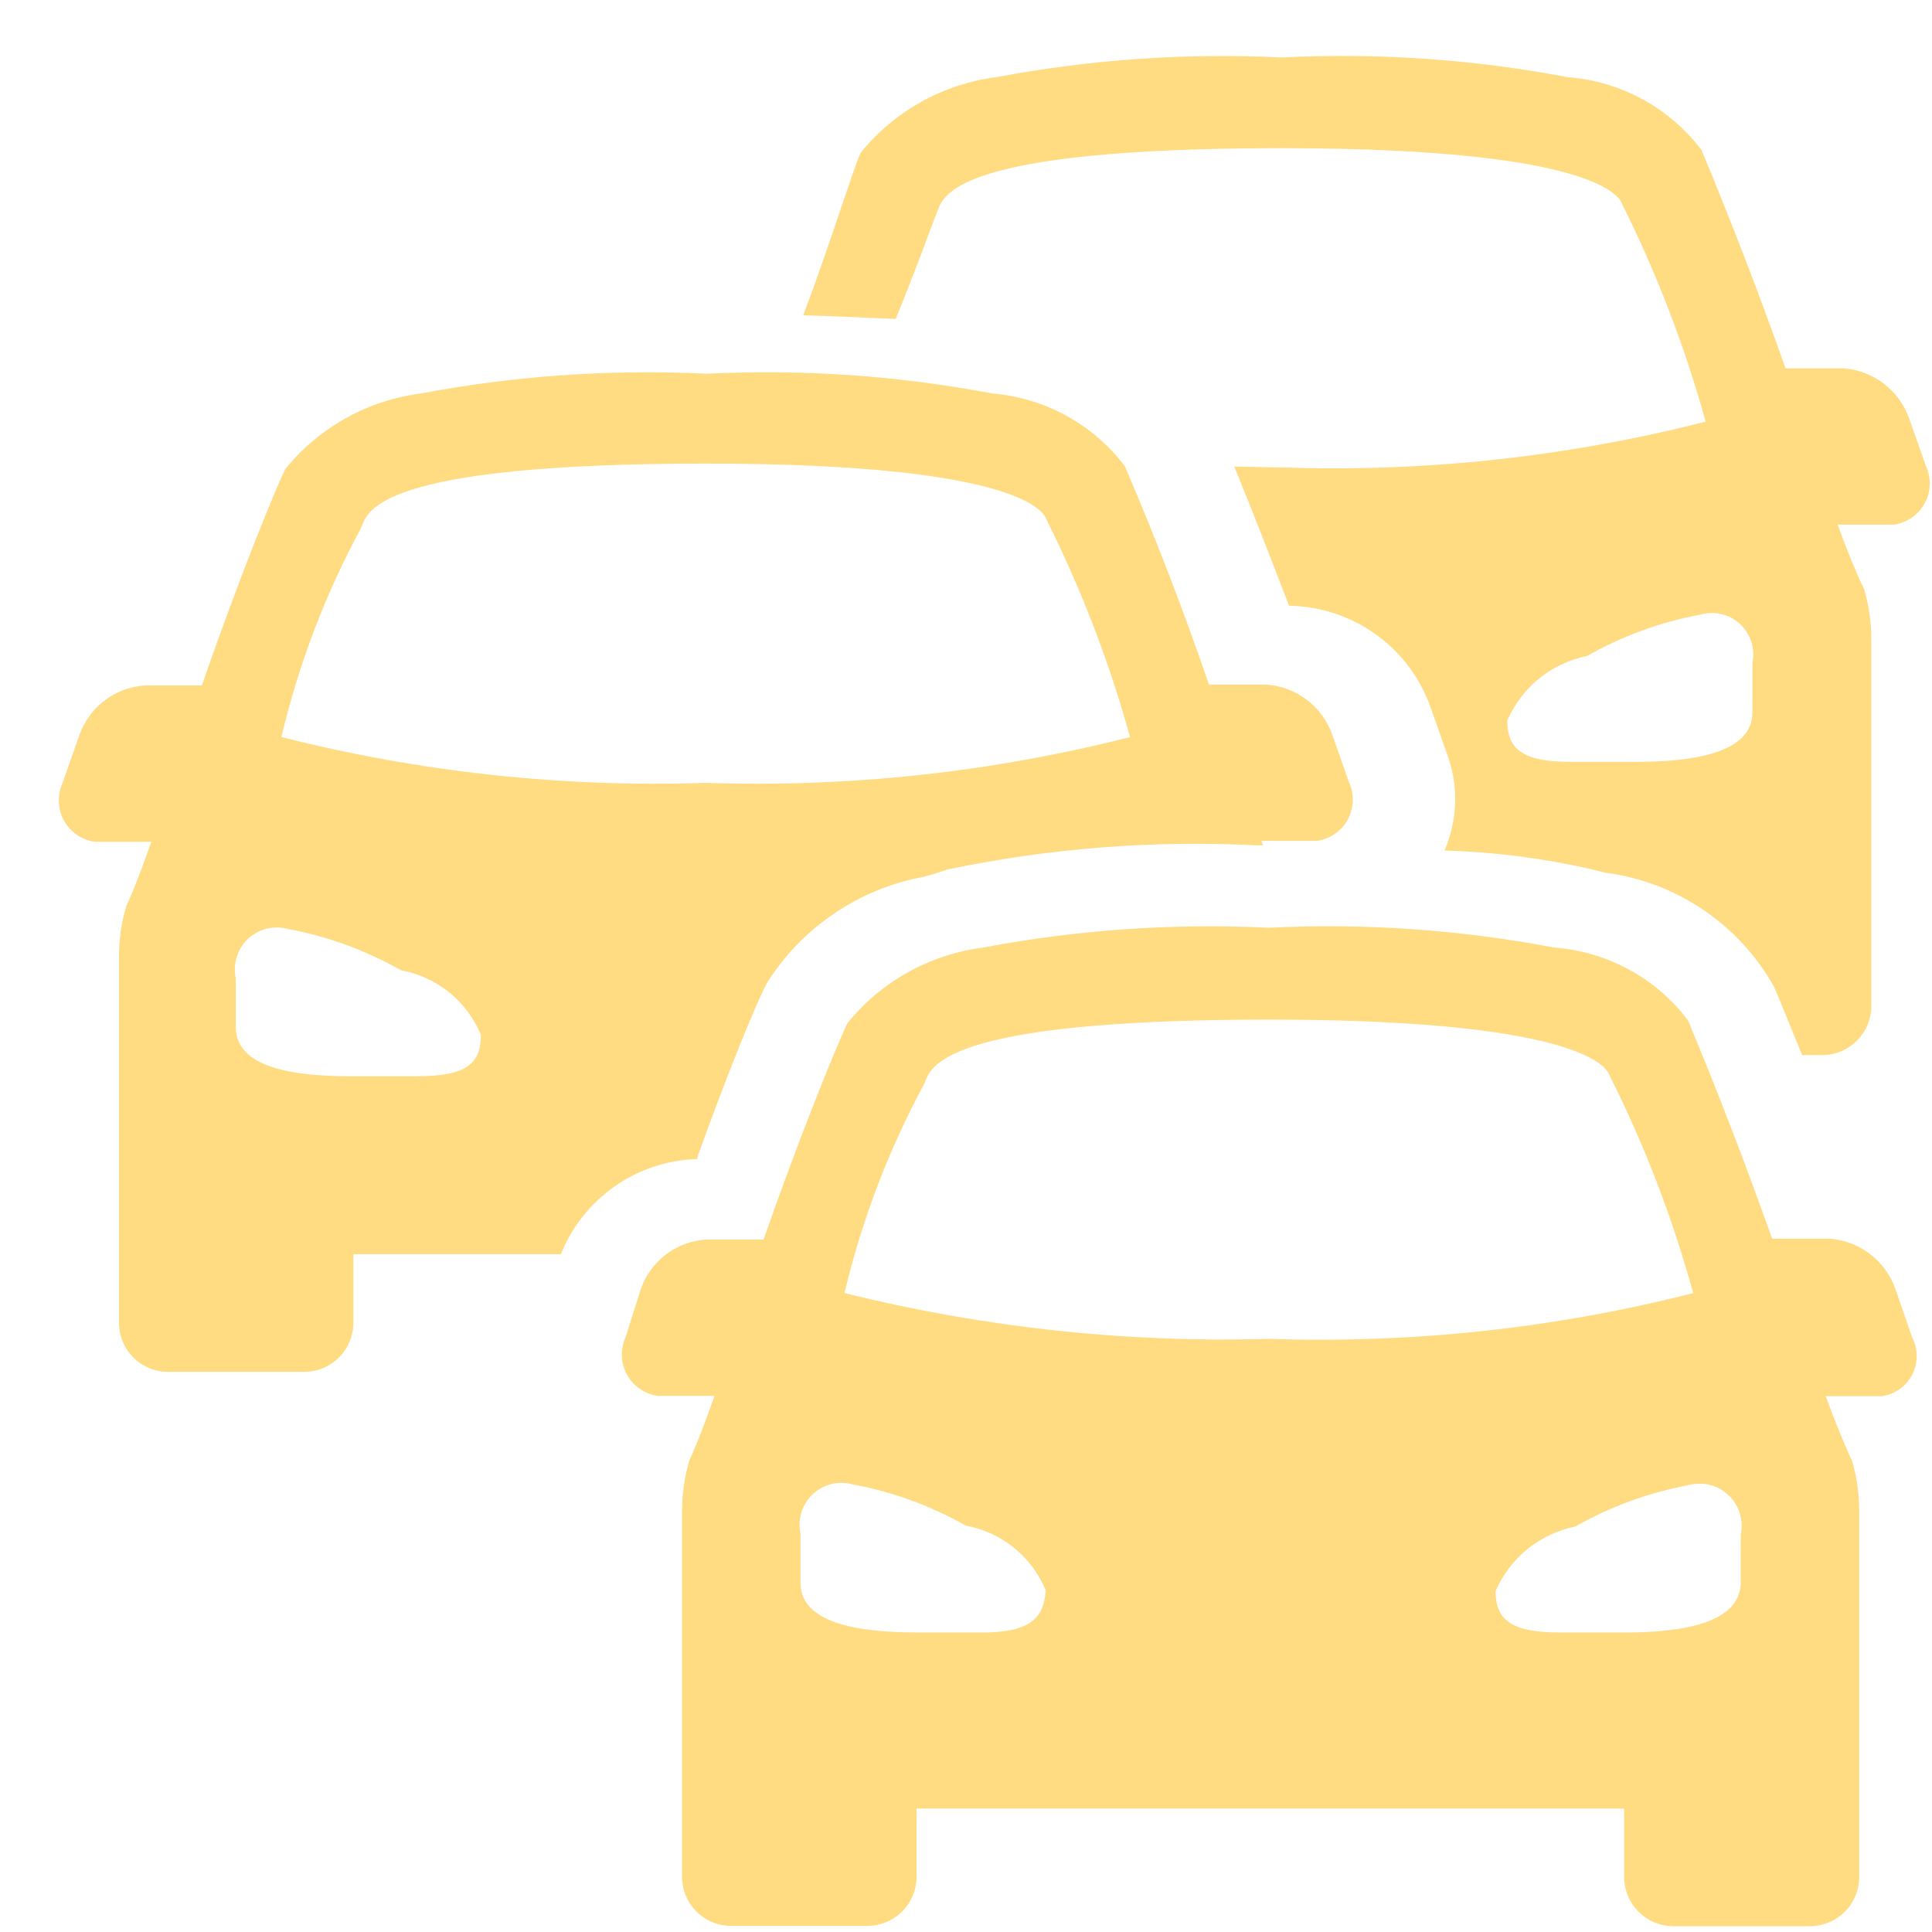<svg width="20" height="20" viewBox="0 0 20 20" fill="none" xmlns="http://www.w3.org/2000/svg">
<g id="Group 1142814080">
<g id="&#233;&#161;&#181;&#233;&#157;&#162;-1">
<g id="&#233;&#166;&#150;&#233;&#161;&#181;-&#229;&#185;&#179;&#233;&#157;&#162;3">
<g id="&#231;&#188;&#150;&#231;&#187;&#132;-16&#229;&#164;&#135;&#228;&#187;&#189;">
<g id="1">
<g id="&#232;&#183;&#175;&#233;&#157;&#162;&#231;&#138;&#182;&#230;&#128;&#129;">
<g id="Frame" clip-path="url(#clip0_409_3164)">
<path id="Vector" d="M19.795 13.846L19.618 13.334C19.566 13.193 19.475 13.069 19.355 12.979C19.235 12.888 19.091 12.834 18.941 12.823H18.345C18.075 12.062 17.785 11.308 17.474 10.562C17.31 10.346 17.102 10.166 16.863 10.037C16.624 9.907 16.36 9.829 16.089 9.809C15.116 9.624 14.123 9.555 13.133 9.604C12.144 9.556 11.151 9.625 10.178 9.809C9.627 9.879 9.124 10.159 8.774 10.59C8.672 10.795 8.282 11.751 7.904 12.832H7.311C7.16 12.841 7.015 12.894 6.895 12.985C6.775 13.076 6.684 13.201 6.634 13.343L6.475 13.845C6.447 13.906 6.435 13.973 6.437 14.04C6.44 14.107 6.458 14.172 6.491 14.231C6.523 14.29 6.569 14.34 6.624 14.378C6.68 14.416 6.743 14.441 6.81 14.45H7.396C7.238 14.905 7.136 15.119 7.136 15.119C7.087 15.285 7.062 15.457 7.061 15.631V19.425C7.06 19.559 7.112 19.689 7.206 19.785C7.301 19.881 7.429 19.935 7.563 19.937H8.976C9.044 19.937 9.11 19.924 9.172 19.898C9.235 19.873 9.291 19.835 9.339 19.788C9.386 19.74 9.424 19.683 9.45 19.621C9.475 19.559 9.488 19.492 9.488 19.425V18.722H16.813V19.429C16.813 19.496 16.826 19.562 16.851 19.624C16.877 19.686 16.915 19.743 16.962 19.79C17.009 19.837 17.065 19.875 17.127 19.901C17.189 19.927 17.256 19.94 17.323 19.94H18.735C18.802 19.94 18.869 19.927 18.931 19.901C18.993 19.876 19.05 19.838 19.097 19.79C19.145 19.743 19.182 19.686 19.208 19.624C19.234 19.562 19.247 19.495 19.246 19.428V15.634C19.246 15.46 19.221 15.288 19.172 15.122C19.172 15.122 19.069 14.91 18.899 14.453H19.48C19.546 14.444 19.609 14.419 19.664 14.381C19.718 14.342 19.763 14.291 19.794 14.232C19.825 14.173 19.841 14.107 19.842 14.04C19.842 13.973 19.826 13.908 19.796 13.848L19.795 13.846ZM10.155 16.899H9.486C8.882 16.899 8.287 16.802 8.287 16.387V15.877C8.271 15.804 8.274 15.728 8.296 15.657C8.318 15.585 8.358 15.521 8.412 15.469C8.466 15.418 8.533 15.381 8.606 15.363C8.678 15.345 8.754 15.346 8.826 15.366C9.238 15.442 9.634 15.587 9.998 15.793C10.181 15.827 10.352 15.905 10.496 16.022C10.641 16.139 10.754 16.291 10.825 16.462C10.806 16.76 10.657 16.9 10.155 16.9V16.899ZM8.743 13.383C8.922 12.627 9.201 11.898 9.57 11.215C9.635 11.058 9.7 10.555 13.14 10.555C16.581 10.555 16.654 11.122 16.663 11.135C17.025 11.855 17.314 12.609 17.528 13.386C16.095 13.751 14.618 13.91 13.14 13.86C11.66 13.903 10.181 13.743 8.743 13.386V13.383ZM16.812 16.899H16.142C15.63 16.899 15.482 16.759 15.482 16.471C15.556 16.301 15.669 16.152 15.813 16.035C15.957 15.919 16.127 15.839 16.309 15.802C16.673 15.595 17.069 15.451 17.48 15.374C17.552 15.355 17.628 15.354 17.701 15.372C17.773 15.39 17.84 15.427 17.894 15.479C17.948 15.53 17.988 15.594 18.01 15.666C18.032 15.737 18.036 15.813 18.02 15.886V16.388C18.01 16.807 17.407 16.9 16.811 16.9L16.812 16.899ZM7.219 11.978C7.517 11.15 7.814 10.416 7.935 10.183C8.114 9.896 8.352 9.649 8.632 9.459C8.912 9.268 9.228 9.138 9.561 9.077C9.643 9.056 9.724 9.031 9.803 9.002C10.86 8.78 11.941 8.696 13.019 8.751H13.075C13.066 8.732 13.066 8.723 13.057 8.704H13.637C13.703 8.694 13.766 8.669 13.82 8.631C13.875 8.593 13.92 8.543 13.952 8.484C13.983 8.426 14.001 8.361 14.004 8.294C14.007 8.228 13.994 8.161 13.966 8.101L13.789 7.599C13.738 7.457 13.646 7.334 13.526 7.243C13.406 7.152 13.262 7.098 13.112 7.087H12.515C12.254 6.323 11.963 5.569 11.645 4.827C11.482 4.611 11.275 4.433 11.038 4.303C10.801 4.173 10.539 4.095 10.27 4.073C9.296 3.888 8.304 3.82 7.314 3.869C6.324 3.821 5.332 3.889 4.358 4.073C3.807 4.144 3.304 4.423 2.954 4.855C2.852 5.059 2.462 6.015 2.09 7.096H1.501C1.35 7.105 1.205 7.159 1.085 7.25C0.964 7.341 0.874 7.465 0.823 7.607L0.646 8.109C0.619 8.171 0.606 8.237 0.609 8.304C0.612 8.371 0.63 8.437 0.662 8.495C0.695 8.554 0.741 8.604 0.796 8.642C0.851 8.68 0.915 8.705 0.981 8.714H1.566C1.409 9.17 1.306 9.383 1.306 9.383C1.257 9.549 1.232 9.722 1.232 9.895V13.689C1.231 13.824 1.283 13.953 1.377 14.049C1.471 14.145 1.599 14.2 1.734 14.201H3.147C3.214 14.201 3.281 14.188 3.343 14.163C3.405 14.137 3.462 14.099 3.509 14.052C3.557 14.004 3.594 13.948 3.62 13.886C3.646 13.823 3.659 13.757 3.658 13.689V12.983H5.806C5.92 12.699 6.114 12.455 6.365 12.28C6.616 12.104 6.913 12.007 7.219 11.998V11.978ZM4.317 11.142H3.649C3.044 11.142 2.441 11.058 2.441 10.63V10.128C2.425 10.055 2.428 9.979 2.45 9.908C2.472 9.836 2.512 9.772 2.566 9.72C2.62 9.669 2.687 9.632 2.759 9.614C2.831 9.596 2.907 9.597 2.979 9.616C3.391 9.693 3.787 9.837 4.151 10.044C4.334 10.077 4.505 10.156 4.65 10.273C4.794 10.39 4.907 10.541 4.978 10.713C4.978 11.011 4.829 11.141 4.318 11.141L4.317 11.142ZM2.914 7.626C3.093 6.87 3.371 6.142 3.741 5.459C3.805 5.302 3.871 4.799 7.311 4.799C10.75 4.799 10.825 5.366 10.833 5.379C11.194 6.1 11.483 6.853 11.698 7.63C10.265 7.995 8.788 8.154 7.311 8.104C5.83 8.154 4.35 7.994 2.914 7.63V7.626ZM9.7 2.195C9.765 2.037 9.83 1.534 13.27 1.534C16.709 1.534 16.784 2.102 16.793 2.114C17.153 2.835 17.442 3.589 17.657 4.365C16.225 4.73 14.747 4.89 13.27 4.839C13.093 4.839 12.945 4.83 12.777 4.83C12.971 5.303 13.159 5.787 13.344 6.271H13.363C13.684 6.279 13.995 6.386 14.255 6.576C14.514 6.766 14.709 7.031 14.814 7.335L14.991 7.837C15.1 8.152 15.086 8.497 14.954 8.804C15.464 8.819 15.972 8.884 16.47 8.997L16.619 9.034C16.98 9.081 17.325 9.211 17.627 9.415C17.93 9.618 18.18 9.889 18.36 10.206C18.416 10.327 18.517 10.588 18.656 10.922H18.86C18.928 10.922 18.994 10.909 19.057 10.884C19.119 10.858 19.175 10.82 19.223 10.773C19.27 10.725 19.308 10.669 19.334 10.607C19.359 10.544 19.372 10.478 19.372 10.411V6.612C19.372 6.439 19.346 6.267 19.298 6.1C19.298 6.1 19.189 5.887 19.023 5.431H19.603C19.67 5.422 19.733 5.398 19.789 5.36C19.844 5.322 19.89 5.272 19.923 5.213C19.955 5.154 19.974 5.089 19.976 5.022C19.979 4.955 19.966 4.888 19.938 4.827L19.761 4.325C19.709 4.183 19.618 4.06 19.498 3.969C19.378 3.878 19.234 3.824 19.084 3.813H18.484C18.215 3.052 17.924 2.298 17.614 1.553C17.449 1.336 17.241 1.157 17.002 1.027C16.763 0.897 16.5 0.819 16.229 0.799C15.254 0.614 14.26 0.545 13.269 0.595C12.279 0.547 11.287 0.615 10.313 0.799C9.762 0.87 9.26 1.149 8.91 1.581C8.835 1.738 8.593 2.529 8.315 3.264C8.686 3.273 8.992 3.292 9.272 3.301C9.476 2.808 9.644 2.334 9.7 2.195ZM18.141 6.864V7.375C18.141 7.794 17.536 7.887 16.932 7.887H16.262C15.751 7.887 15.603 7.748 15.603 7.459C15.677 7.29 15.79 7.14 15.934 7.023C16.078 6.907 16.248 6.827 16.43 6.79C16.794 6.584 17.19 6.439 17.601 6.363C17.672 6.342 17.748 6.34 17.82 6.357C17.892 6.374 17.959 6.41 18.013 6.46C18.068 6.511 18.108 6.575 18.13 6.646C18.152 6.717 18.156 6.792 18.14 6.865L18.141 6.864Z" fill="#FFDB82"/>
</g>
</g>
</g>
</g>
</g>
</g>
</g>
<defs>
<clipPath id="clip0_409_3164">
<rect width="19.368" height="19.368" fill="white" transform="translate(0.614 0.579)"/>
</clipPath>
</defs>
</svg>
